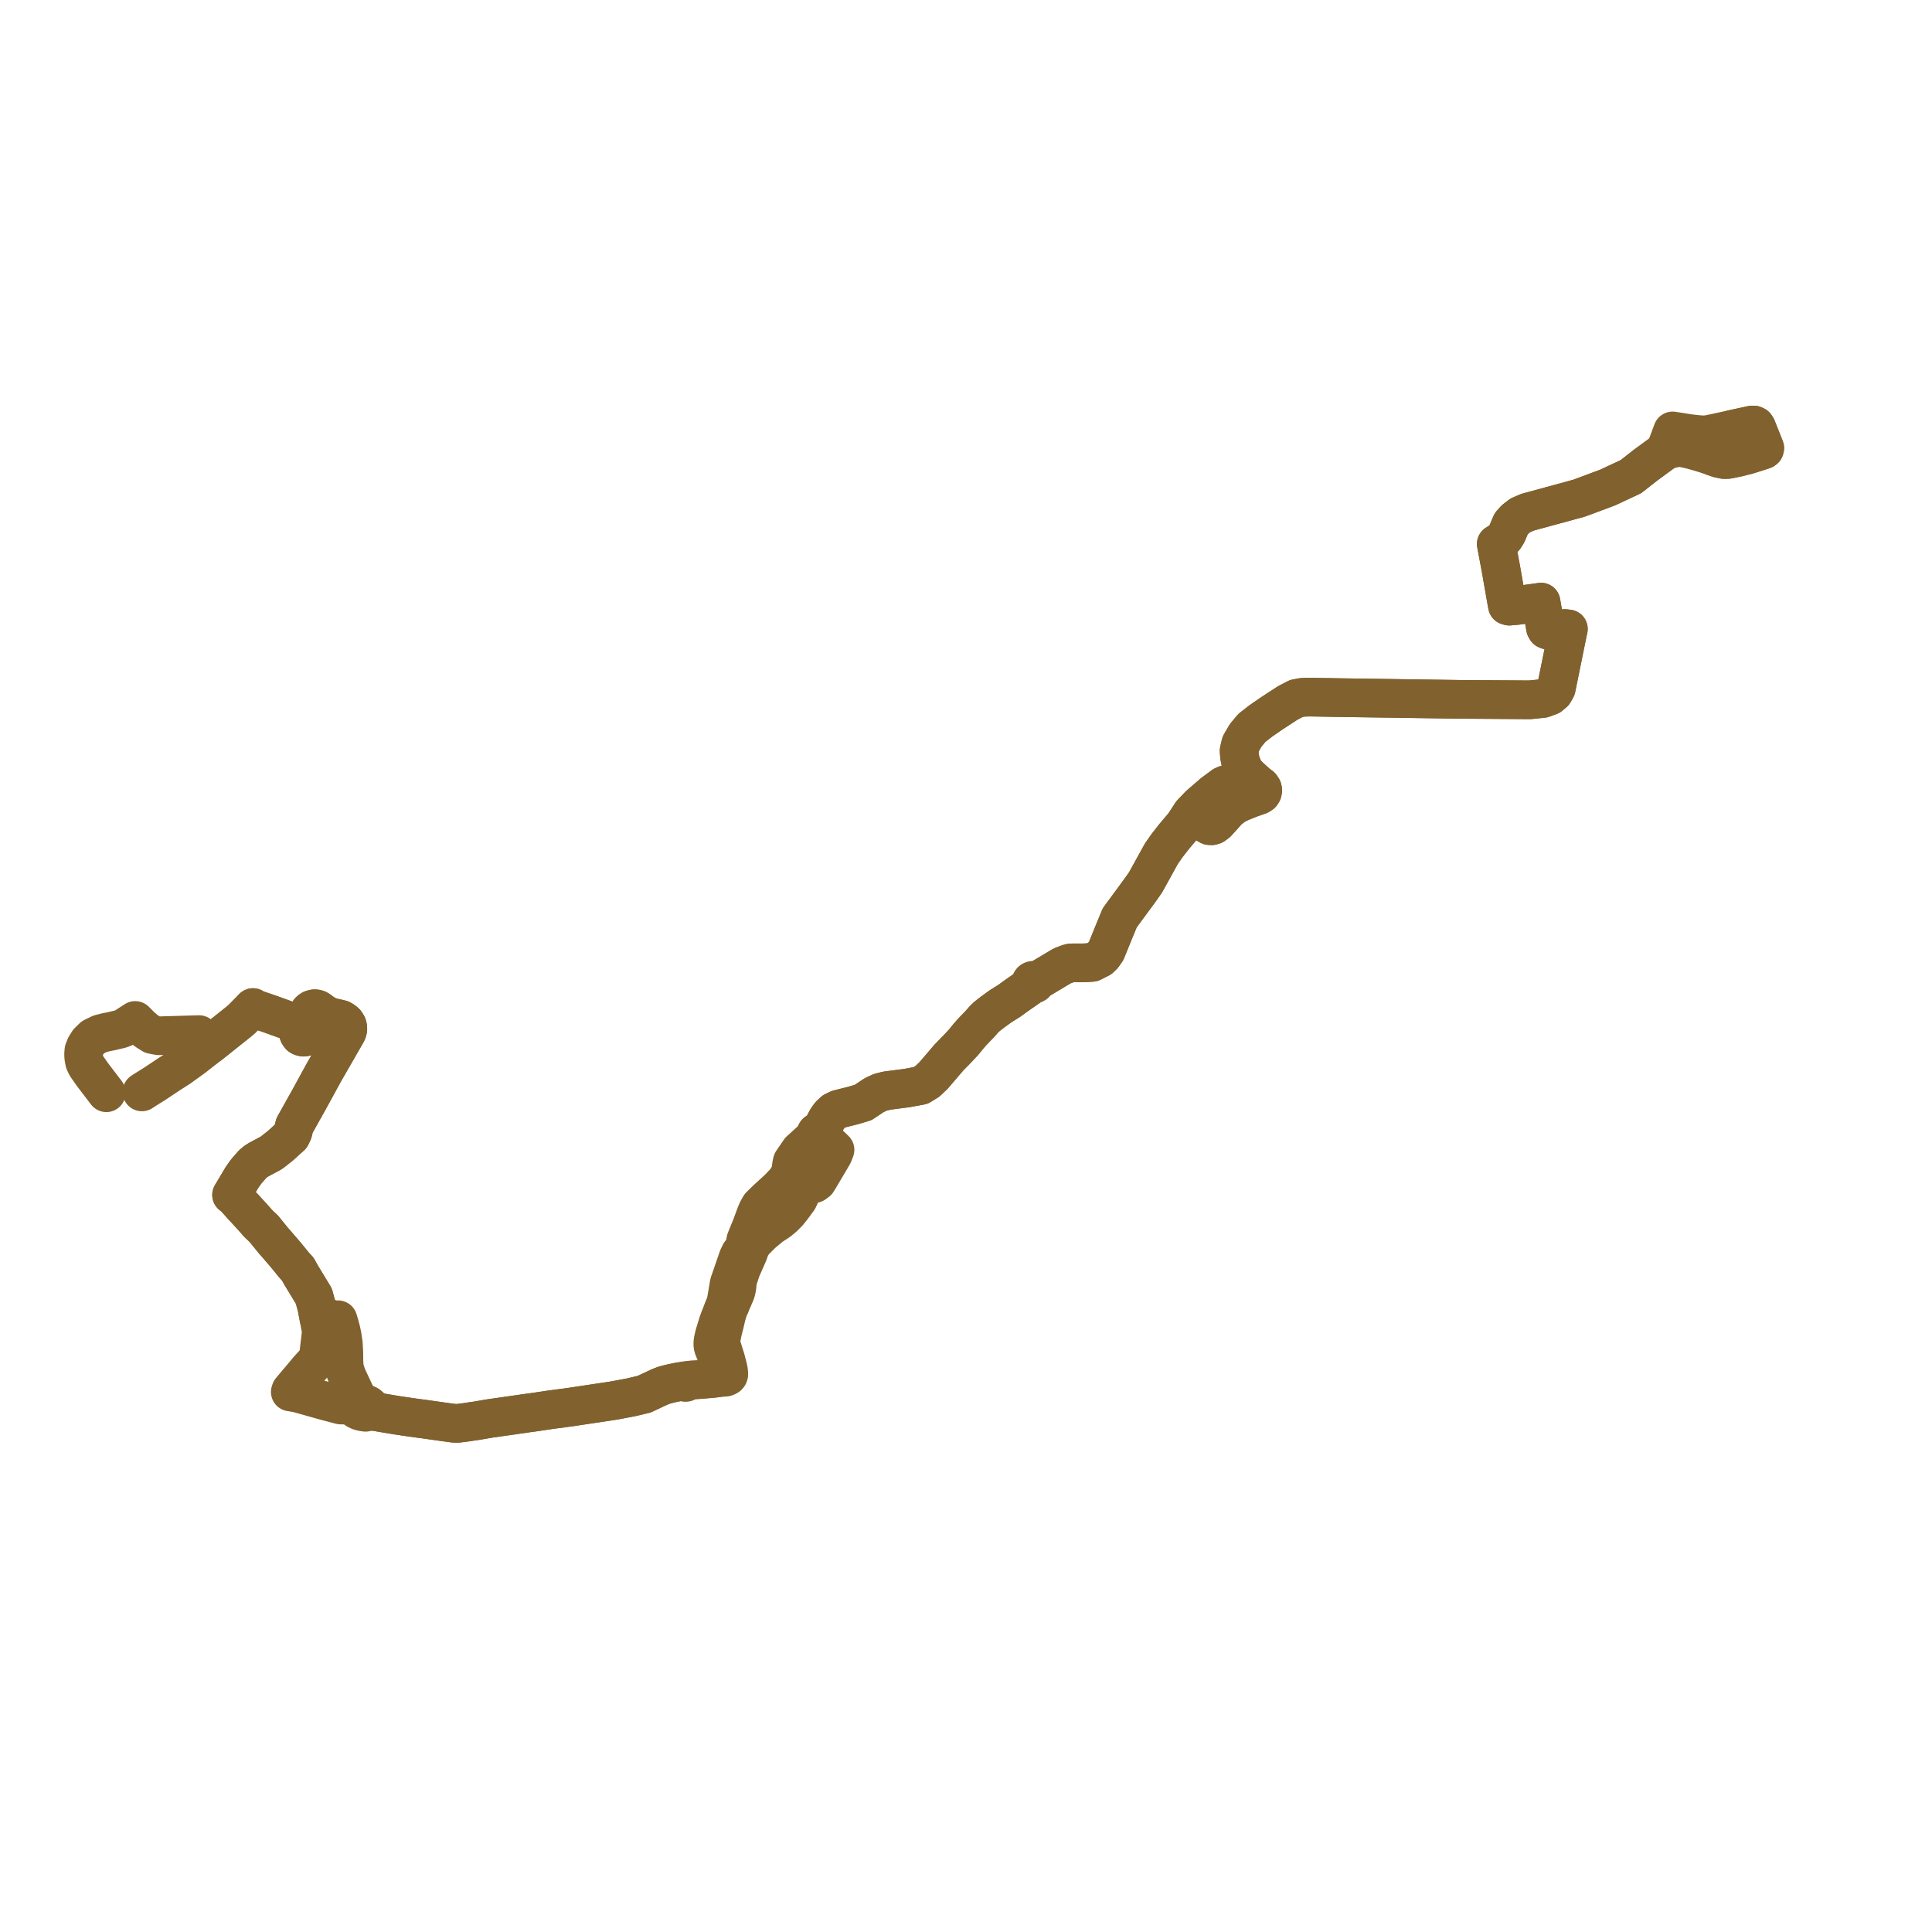     
<svg width="462.137" height="462.137" version="1.1"
     xmlns="http://www.w3.org/2000/svg">

  <title>Plan de ligne</title>
  <desc>Du 0000-00-00 au 9999-01-01</desc>

<path d='M 414.185 102.73 L 419.092 101.669 L 419.527 101.669 L 419.905 101.839 L 420.189 102.27 L 422.137 107.179 L 422.061 107.456 L 421.872 107.595 L 420.983 107.887 L 418.032 108.826 L 415.44 109.472 L 414.825 109.596 L 413.303 109.903 L 412.338 109.918 L 411.071 109.641 L 407.931 108.564 L 406.02 107.994 L 404.544 107.579 L 403.164 107.271 L 401.99 107.025 L 400.363 107.225 L 398.165 107.816 L 398.037 108.03 L 393.513 111.348 L 390.114 114.018 L 384.551 116.618 L 377.712 119.168 L 365.382 122.525 L 363.67 123.268 L 362.405 124.241 L 361.491 125.251 L 360.459 127.674 L 359.92 128.532 L 359.193 129.314 L 357.907 130.121 L 358.993 135.902 L 359.529 138.96 L 360.381 143.815 L 360.573 144.855 L 361.009 144.99 L 362.847 144.828 L 367.77 144.143 L 368.618 144.025 L 368.684 144.406 L 368.724 144.64 L 369.68 150.186 L 369.902 150.579 L 370.235 150.722 L 374.307 150.343 L 375.16 150.446 L 374.984 151.238 L 374.778 152.258 L 374.682 152.726 L 374.653 152.865 L 373.842 156.849 L 372.256 164.642 L 371.681 165.668 L 370.731 166.467 L 369.042 167.082 L 365.918 167.398 L 362.424 167.374 L 360.036 167.357 L 353.88 167.317 L 349.242 167.287 L 320.098 166.867 L 313.149 166.747 L 311.586 166.799 L 310.087 167.073 L 308.034 168.144 L 304.194 170.648 L 301.56 172.467 L 299.471 174.096 L 297.995 175.851 L 297.455 176.777 L 296.792 177.916 L 296.397 179.581 L 296.495 180.919 L 296.756 182.226 L 297.418 183.975 L 298.129 184.99 L 298.871 185.744 L 300.744 187.444 L 301.617 188.104 L 301.969 188.626 L 302.054 189.027 L 301.969 189.498 L 301.73 189.893 L 301.195 190.232 L 299.038 190.988 L 296.789 191.897 L 295.339 192.606 L 293.817 193.776 L 292.626 195.112 L 291.123 196.781 L 290.308 197.383 L 289.85 197.52 L 289.308 197.497 L 288.899 197.274 L 288.603 196.924 L 288.589 196.431 L 288.857 195.846 L 289.641 194.867 L 294.586 189.858 L 294.832 189.331 L 294.804 188.683 L 294.663 188.276 L 294.409 188.018 L 294.008 187.811 L 293.619 187.73 L 293.162 187.702 L 292.612 187.938 L 290.152 189.763 L 288.464 191.227 L 286.914 192.558 L 284.957 194.615 L 284.589 195.196 L 283.236 197.283 L 280.856 200.095 L 279.182 202.244 L 277.827 204.167 L 275.771 207.889 L 274.015 211.07 L 272.775 212.837 L 267.839 219.549 L 266.401 223.035 L 264.597 227.475 L 263.795 228.599 L 263.132 229.241 L 261.216 230.205 L 259.356 230.308 L 257.359 230.321 L 256.568 230.311 L 255.977 230.362 L 255.401 230.533 L 254.051 231.056 L 251.085 232.828 L 249.161 233.978 L 247.673 234.694 L 247.599 234.621 L 247.509 234.561 L 247.406 234.516 L 247.295 234.489 L 247.18 234.48 L 247.064 234.489 L 246.953 234.516 L 246.911 234.531 L 246.85 234.561 L 246.76 234.621 L 246.687 234.694 L 246.632 234.777 L 246.598 234.868 L 246.587 234.962 L 246.598 235.056 L 246.632 235.147 L 246.687 235.23 L 246.76 235.303 L 246.004 236.161 L 243.166 238.129 L 241.396 239.415 L 239.348 240.696 L 237.465 242.057 L 236.092 243.125 L 235.349 243.839 L 234.454 244.865 L 232.461 246.94 L 231.55 247.991 L 230.522 249.262 L 228.781 251.128 L 227.004 252.938 L 223.334 257.23 L 221.864 258.634 L 220.893 259.235 L 220.211 259.657 L 216.766 260.289 L 216.444 260.326 L 212.12 260.888 L 210.553 261.284 L 209.092 261.97 L 206.464 263.721 L 206.041 263.848 L 204.088 264.431 L 200.524 265.324 L 199.459 265.838 L 199.12 266.157 L 198.532 266.708 L 197.969 267.481 L 197.859 267.643 L 197.205 268.849 L 197.166 268.967 L 196.806 270.07 L 196.752 270.238 L 196.412 270.693 L 196.167 270.833 L 196.077 270.772 L 195.973 270.727 L 195.86 270.699 L 195.743 270.69 L 195.627 270.699 L 195.514 270.727 L 195.39 270.784 L 195.319 270.833 L 195.245 270.907 L 195.19 270.991 L 195.156 271.082 L 195.144 271.177 L 195.156 271.272 L 195.19 271.364 L 195.245 271.449 L 194.908 271.875 L 194.245 272.546 L 191.321 275.216 L 190.705 276.113 L 189.507 277.864 L 189.359 278.525 L 189.262 279.225 L 188.985 280.922 L 188.582 281.468 L 188.473 281.615 L 188.133 282.239 L 187.762 282.678 L 187.348 283.112 L 186.253 284.273 L 183.279 286.995 L 181.807 288.445 L 181.245 289.414 L 180.812 290.416 L 179.769 293.229 L 178.932 295.283 L 178.771 295.677 L 178.719 295.804 L 178.398 296.609 L 178.123 298.105 L 177.506 299.202 L 177.076 299.749 L 176.577 300.758 L 174.639 306.373 L 174.434 306.943 L 173.886 310.186 L 173.758 310.891 L 173.631 311.496 L 173.467 312.045 L 173.184 312.714 L 172.919 313.371 L 172.51 314.451 L 172.096 315.476 L 171.743 316.459 L 171.227 318.147 L 170.933 319.107 L 170.664 320.195 L 170.568 320.728 L 170.521 321.078 L 170.509 321.431 L 170.526 321.839 L 170.619 322.278 L 171.299 324.004 L 172.922 328.389 L 173.039 328.946 L 172.798 329.153 L 172.543 329.348 L 172.263 329.501 L 172.144 329.517 L 171.235 329.64 L 170.817 329.687 L 170.275 329.747 L 169.378 329.824 L 167.132 330.009 L 165.704 330.084 L 165.491 330.098 L 165.051 330.124 L 164.742 330.176 L 164.451 330.261 L 164.234 330.364 L 164.141 330.278 L 164.008 330.24 L 163.87 330.263 L 163.764 330.339 L 163.718 330.447 L 163.397 330.426 L 163.052 330.426 L 162.771 330.45 L 162.138 330.575 L 161.194 330.765 L 160.918 330.822 L 160.572 330.902 L 159.482 331.169 L 158.738 331.387 L 158.142 331.615 L 157.606 331.844 L 154.642 333.232 L 154.104 333.492 L 150.903 334.249 L 147.607 334.871 L 147.07 334.972 L 146.085 335.13 L 139.91 336.055 L 139.417 336.129 L 136.22 336.612 L 131.674 337.212 L 127.929 337.775 L 127.297 337.859 L 126.274 337.996 L 123.818 338.348 L 117.212 339.294 L 114.876 339.69 L 114.698 339.721 L 113.964 339.846 L 112.698 340.026 L 112.004 340.139 L 111.356 340.229 L 109.859 340.421 L 109.439 340.465 L 109.067 340.467 L 108.71 340.45 L 108.325 340.41 L 108.193 340.396 L 107.396 340.288 L 106.984 340.232 L 106.356 340.146 L 105.885 340.082 L 104.988 339.955 L 101.746 339.495 L 98.506 339.057 L 96.844 338.812 L 94.818 338.513 L 90.899 337.85 L 90.199 337.731 L 89.095 337.225 L 88.699 337.029 L 88.647 336.708 L 88.472 336.398 L 88.395 336.335 L 88.078 336.072 L 87.922 335.998 L 87.592 335.839 L 87.204 335.713 L 86.834 335.593 L 86.515 335.536 L 86.226 335.524 L 85.808 335.533 L 85.452 335.648 L 85.056 335.987 L 84.428 336.104 L 84.098 336.133 L 83.7 336.148 L 83.262 336.133 L 82.661 336.108 L 82.247 336.096 L 81.482 336.083 L 77.565 335.049 L 76.797 334.832 L 74.351 334.143 L 72.754 333.693 L 71.759 333.413 L 71.386 333.311 L 70.677 333.168 L 70.519 333.139 L 69.973 333.036 L 69.434 332.959 L 69.55 332.597 L 70.941 330.946 L 71.965 329.731 L 73.31 328.135 L 73.62 327.745 L 75.771 325.375 L 76.102 325.01 L 76.87 318.472 L 76.287 315.348 L 76.193 314.839 L 75.812 312.777 L 75.774 312.637 L 75.078 310.028 L 73.23 306.986 L 72.993 306.596 L 72.094 305.116 L 71.973 304.902 L 71.831 304.647 L 71.33 303.755 L 71.203 303.529 L 70.989 303.3 L 70.765 303.06 L 70.603 302.886 L 70.33 302.594 L 68.389 300.207 L 65.844 297.242 L 65.401 296.753 L 63.443 294.34 L 63.229 294.051 L 63.068 293.882 L 62.852 293.68 L 61.799 292.688 L 60.665 291.402 L 59.718 290.361 L 59.017 289.599 L 58.35 288.856 L 58.029 288.541 L 55.789 286.021 L 55.389 285.833 L 57.065 283.022 L 57.884 281.648 L 58.689 280.496 L 59.07 280.013 L 60.409 278.478 L 61.078 277.906 L 61.82 277.42 L 64.905 275.768 L 66.582 274.444 L 66.982 274.144 L 68.462 272.803 L 69.376 271.974 L 69.598 271.772 L 70.064 270.802 L 70.448 269.233 L 73.985 262.907 L 74.068 262.755 L 76.219 258.821 L 76.619 258.089 L 77.023 257.349 L 77.456 256.555 L 82.934 247.023 L 83.092 246.676 L 83.193 246.231 L 83.203 245.92 L 83.157 245.591 L 83.04 245.195 L 82.854 244.905 L 82.63 244.567 L 82.408 244.372 L 82.123 244.154 L 81.586 243.84 L 80.658 243.615 L 80.415 243.562 L 79.675 243.399 L 79.525 243.355 L 78.752 243.127 L 78.109 242.853 L 77.264 242.327 L 76.326 241.637 L 75.955 241.419 L 75.595 241.321 L 75.225 241.291 L 74.882 241.351 L 74.531 241.475 L 74.241 241.669 L 74.043 241.849 L 73.874 242.073 L 73.735 242.437 L 73.79 242.767 L 74.09 243.259 L 74.62 243.673 L 75.377 244.226 L 75.784 244.473 L 75.987 244.665 L 76.11 244.886 L 76.174 245.149 L 76.161 245.433 L 76.012 245.731 L 75.672 246.07 L 73.539 247.806 L 73.053 248.019 L 72.63 248.09 L 72.291 248.035 L 72 247.933 L 71.763 247.786 L 71.448 247.332 L 71.184 246.519 L 70.897 245.51 L 70.641 245.143 L 70.285 244.813 L 69.863 244.517 L 69.297 244.252 L 68.719 244.048 L 68.433 243.948 L 66.75 243.339 L 64.61 242.565 L 63.279 242.111 L 61.062 241.355 L 60.525 241.009 L 59.754 241.811 L 58.599 242.986 L 57.815 243.784 L 57.119 244.376 L 53.036 247.631 L 51.712 248.688 L 51.598 248.778 L 50.309 249.806 L 49.715 250.269 L 49.601 250.358 L 48.41 251.287 L 47.44 252.043 L 46.222 252.993 L 43.544 254.926 L 42.959 255.348 L 40.951 256.633 L 40.448 256.955 L 39.839 257.362 L 36.997 259.256 L 34.542 260.787 L 33.94 261.188' fill='transparent' stroke='#81612d' stroke-linecap='round' stroke-linejoin='round' stroke-width='9.243'/><path d='M 25.442 261.388 L 24.348 259.956 L 23.616 258.997 L 22.13 257.05 L 20.668 254.963 L 20.253 254.079 L 20.057 253.114 L 20.003 252.515 L 20 252.008 L 20.069 251.251 L 20.479 250.222 L 21.112 249.22 L 22.26 248.087 L 23.92 247.288 L 25.491 246.884 L 26.499 246.696 L 28.801 246.155 L 29.606 245.854 L 31.698 244.503 L 32.336 244.091 L 32.676 244.431 L 33.177 244.932 L 33.798 245.552 L 34.991 246.57 L 36.416 247.47 L 37.922 247.757 L 47.627 247.476 L 48.54 248.269 L 49.036 248.699 L 49.205 248.846 L 50.309 249.806 L 51.598 248.778 L 51.712 248.688 L 53.036 247.631 L 55.364 245.774 L 57.119 244.376 L 57.815 243.784 L 58.599 242.986 L 59.754 241.811 L 60.525 241.009 L 61.062 241.355 L 63.279 242.111 L 64.61 242.565 L 66.75 243.339 L 68.433 243.948 L 68.719 244.048 L 69.297 244.252 L 69.863 244.517 L 70.285 244.813 L 70.641 245.143 L 70.897 245.51 L 71.184 246.519 L 71.448 247.332 L 71.763 247.786 L 72 247.933 L 72.291 248.035 L 72.63 248.09 L 73.053 248.019 L 73.539 247.806 L 75.672 246.07 L 76.012 245.731 L 76.161 245.433 L 76.174 245.149 L 76.11 244.886 L 75.987 244.665 L 75.784 244.473 L 75.377 244.226 L 74.62 243.673 L 74.09 243.259 L 73.79 242.767 L 73.735 242.437 L 73.874 242.073 L 74.043 241.849 L 74.241 241.669 L 74.531 241.475 L 74.882 241.351 L 75.225 241.291 L 75.595 241.321 L 75.955 241.419 L 76.326 241.637 L 77.264 242.327 L 78.109 242.853 L 78.752 243.127 L 79.525 243.355 L 79.675 243.399 L 80.415 243.562 L 80.658 243.615 L 81.586 243.84 L 82.123 244.154 L 82.408 244.372 L 82.63 244.567 L 82.854 244.905 L 83.04 245.195 L 83.157 245.591 L 83.203 245.92 L 83.193 246.231 L 83.092 246.676 L 82.934 247.023 L 78.957 253.943 L 77.456 256.555 L 77.023 257.349 L 76.619 258.089 L 76.219 258.821 L 74.068 262.755 L 73.985 262.907 L 70.448 269.233 L 70.064 270.802 L 69.598 271.772 L 69.376 271.974 L 68.462 272.803 L 66.982 274.144 L 66.582 274.444 L 64.905 275.768 L 61.82 277.42 L 61.078 277.906 L 60.409 278.478 L 59.07 280.013 L 58.689 280.496 L 57.884 281.648 L 55.389 285.833 L 55.789 286.021 L 58.029 288.541 L 58.35 288.856 L 59.017 289.599 L 59.718 290.361 L 60.665 291.402 L 61.799 292.688 L 62.852 293.68 L 63.068 293.882 L 63.229 294.051 L 63.443 294.34 L 64.325 295.427 L 65.401 296.753 L 65.844 297.242 L 68.389 300.207 L 70.33 302.594 L 70.603 302.886 L 70.765 303.06 L 70.989 303.3 L 71.203 303.529 L 71.33 303.755 L 71.831 304.647 L 71.973 304.902 L 72.094 305.116 L 72.993 306.596 L 73.23 306.986 L 75.078 310.028 L 75.774 312.637 L 75.812 312.777 L 76.193 314.839 L 76.287 315.348 L 78.312 315.172 L 79.211 315.563 L 80.139 315.709 L 80.858 315.682 L 81.198 316.791 L 81.561 318.145 L 81.85 319.505 L 82.13 321.353 L 82.252 323.52 L 82.271 325.628 L 82.347 326.959 L 82.594 328.009 L 83.084 329.349 L 84.302 331.956 L 84.729 332.87 L 85.175 333.825 L 85.378 334.187 L 85.544 334.633 L 85.642 334.939 L 85.642 335.149 L 85.62 335.333 L 85.575 335.473 L 85.452 335.648 L 85.056 335.987 L 84.921 336.189 L 84.882 336.361 L 84.903 336.745 L 85.062 336.973 L 85.168 337.086 L 85.348 337.226 L 85.981 337.524 L 86.255 337.597 L 86.729 337.723 L 86.936 337.753 L 87.425 337.826 L 87.953 337.727 L 88.314 337.557 L 90.199 337.731 L 90.899 337.85 L 94.818 338.513 L 98.506 339.057 L 101.746 339.495 L 104.988 339.955 L 105.885 340.082 L 106.356 340.146 L 106.984 340.232 L 107.396 340.288 L 108.193 340.396 L 108.325 340.41 L 108.71 340.45 L 109.067 340.467 L 109.439 340.465 L 109.859 340.421 L 111.356 340.229 L 112.004 340.139 L 112.698 340.026 L 113.964 339.846 L 114.698 339.721 L 114.876 339.69 L 117.212 339.294 L 126.274 337.996 L 127.297 337.859 L 127.929 337.775 L 131.674 337.212 L 136.22 336.612 L 139.417 336.129 L 139.91 336.055 L 146.085 335.13 L 147.07 334.972 L 147.607 334.871 L 150.903 334.249 L 154.104 333.492 L 154.642 333.232 L 157.606 331.844 L 158.142 331.615 L 158.738 331.387 L 159.482 331.169 L 160.572 330.902 L 160.918 330.822 L 161.194 330.765 L 162.138 330.575 L 162.771 330.45 L 163.052 330.426 L 163.397 330.426 L 163.718 330.447 L 163.745 330.561 L 163.838 330.647 L 163.971 330.685 L 164.11 330.662 L 164.216 330.587 L 164.261 330.478 L 164.234 330.364 L 164.451 330.261 L 164.742 330.176 L 165.051 330.124 L 165.491 330.098 L 165.704 330.084 L 167.132 330.009 L 169.378 329.824 L 170.275 329.747 L 171.235 329.64 L 172.144 329.517 L 172.263 329.501 L 172.592 329.481 L 173.213 329.452 L 173.552 329.428 L 173.849 329.319 L 174.098 329.174 L 174.259 328.987 L 174.322 328.8 L 174.327 328.59 L 174.302 328.174 L 174.216 327.563 L 174.038 326.816 L 173.573 325.048 L 173.372 324.409 L 173.071 323.456 L 172.586 321.887 L 172.497 321.494 L 172.454 321.171 L 172.46 320.691 L 172.5 320.287 L 172.77 318.896 L 172.89 318.359 L 173.047 317.744 L 173.327 316.659 L 173.573 315.582 L 173.809 314.598 L 174.074 313.689 L 174.432 312.648 L 174.651 312.321 L 174.801 311.89 L 175.61 310.019 L 175.848 309.472 L 176.074 308.89 L 176.262 307.935 L 176.341 307.236 L 176.371 306.974 L 176.423 306.44 L 176.548 305.924 L 177.298 303.669 L 178.136 301.765 L 178.979 299.85 L 179.423 298.556 L 180.107 297.361 L 180.2 297.198 L 181.549 295.851 L 182.349 295.053 L 182.503 294.92 L 183.018 294.493 L 184.482 293.279 L 186.33 292.072 L 187.538 291.054 L 188.549 290.024 L 189.518 288.803 L 190.929 286.898 L 192.325 283.933 L 192.904 283.185 L 193.408 283.235 L 194.22 283.193 L 194.549 283.15 L 194.804 283.117 L 195.178 282.84 L 195.471 282.623 L 196.103 281.587 L 196.436 281.025 L 196.634 280.691 L 198.097 278.22 L 198.4 277.708 L 199.304 276.168 L 199.741 275.032 L 197.542 272.904 L 196.76 272.147 L 196.614 272.007 L 196.37 271.67 L 196.156 271.531 L 196.242 271.449 L 196.297 271.364 L 196.331 271.272 L 196.343 271.177 L 196.331 271.082 L 196.297 270.991 L 196.242 270.907 L 196.167 270.833 L 196.412 270.693 L 196.752 270.238 L 196.806 270.07 L 197.166 268.967 L 197.205 268.849 L 197.859 267.643 L 197.969 267.481 L 198.532 266.708 L 199.12 266.157 L 199.459 265.838 L 200.524 265.324 L 204.088 264.431 L 206.041 263.848 L 206.464 263.721 L 209.092 261.97 L 210.553 261.284 L 212.12 260.888 L 216.444 260.326 L 216.766 260.289 L 220.211 259.657 L 220.893 259.235 L 221.864 258.634 L 223.334 257.23 L 227.004 252.938 L 228.781 251.128 L 230.522 249.262 L 230.989 248.686 L 231.55 247.991 L 232.461 246.94 L 234.454 244.865 L 235.349 243.839 L 236.092 243.125 L 237.465 242.057 L 239.348 240.696 L 241.396 239.415 L 243.166 238.129 L 246.004 236.161 L 246.76 235.303 L 246.85 235.363 L 246.953 235.408 L 247.064 235.435 L 247.18 235.445 L 247.295 235.435 L 247.406 235.408 L 247.509 235.363 L 247.601 235.302 L 247.673 235.23 L 247.727 235.147 L 247.761 235.056 L 247.773 234.962 L 247.761 234.868 L 247.727 234.777 L 247.673 234.694 L 249.161 233.978 L 254.051 231.056 L 255.401 230.533 L 255.977 230.362 L 256.568 230.311 L 257.359 230.321 L 259.356 230.308 L 261.216 230.205 L 263.132 229.241 L 263.795 228.599 L 264.597 227.475 L 266.401 223.035 L 267.839 219.549 L 272.775 212.837 L 274.015 211.07 L 277.827 204.167 L 279.182 202.244 L 280.856 200.095 L 283.236 197.283 L 284.589 195.196 L 284.957 194.615 L 286.914 192.558 L 288.464 191.227 L 290.152 189.763 L 292.612 187.938 L 293.162 187.702 L 293.619 187.73 L 294.008 187.811 L 294.409 188.018 L 294.663 188.276 L 294.804 188.683 L 294.832 189.331 L 294.586 189.858 L 289.641 194.867 L 288.857 195.846 L 288.589 196.431 L 288.603 196.924 L 288.899 197.274 L 289.308 197.497 L 289.85 197.52 L 290.308 197.383 L 291.123 196.781 L 292.626 195.112 L 293.817 193.776 L 295.339 192.606 L 296.789 191.897 L 299.038 190.988 L 301.195 190.232 L 301.73 189.893 L 301.969 189.498 L 302.054 189.027 L 301.969 188.626 L 301.617 188.104 L 300.744 187.444 L 298.871 185.744 L 298.129 184.99 L 297.418 183.975 L 296.756 182.226 L 296.495 180.919 L 296.397 179.581 L 296.792 177.916 L 297.995 175.851 L 299.471 174.096 L 301.56 172.467 L 304.194 170.648 L 308.034 168.144 L 310.087 167.073 L 311.586 166.799 L 313.149 166.747 L 320.098 166.867 L 349.242 167.287 L 353.88 167.317 L 360.036 167.357 L 365.918 167.398 L 369.042 167.082 L 370.731 166.467 L 371.681 165.668 L 372.256 164.642 L 373.079 160.599 L 373.842 156.849 L 374.653 152.865 L 374.682 152.726 L 374.778 152.258 L 374.984 151.238 L 375.16 150.446 L 374.307 150.343 L 370.235 150.722 L 369.902 150.579 L 369.68 150.186 L 368.724 144.64 L 368.684 144.406 L 368.618 144.025 L 367.77 144.143 L 362.847 144.828 L 361.009 144.99 L 360.573 144.855 L 360.381 143.815 L 358.993 135.902 L 358.294 132.182 L 357.907 130.121 L 359.193 129.314 L 359.92 128.532 L 360.459 127.674 L 361.491 125.251 L 362.405 124.241 L 363.67 123.268 L 365.382 122.525 L 377.712 119.168 L 384.551 116.618 L 390.114 114.018 L 393.513 111.348 L 398.037 108.03 L 398.165 107.816 L 398.573 107.133 L 400.087 103.074 L 404.185 103.716 L 406.133 103.932 L 407.476 104.024 L 408.555 103.932 L 410.049 103.624 L 411.845 103.235 L 413.322 102.916 L 419.092 101.669 L 419.527 101.669 L 419.905 101.839 L 420.189 102.27 L 422.137 107.179 L 422.061 107.456 L 421.872 107.595 L 420.983 107.887 L 418.032 108.826 L 415.44 109.472 L 413.303 109.903 L 412.338 109.918 L 411.071 109.641 L 410.068 109.298' fill='transparent' stroke='#81612d' stroke-linecap='round' stroke-linejoin='round' stroke-width='9.243'/>
</svg>
